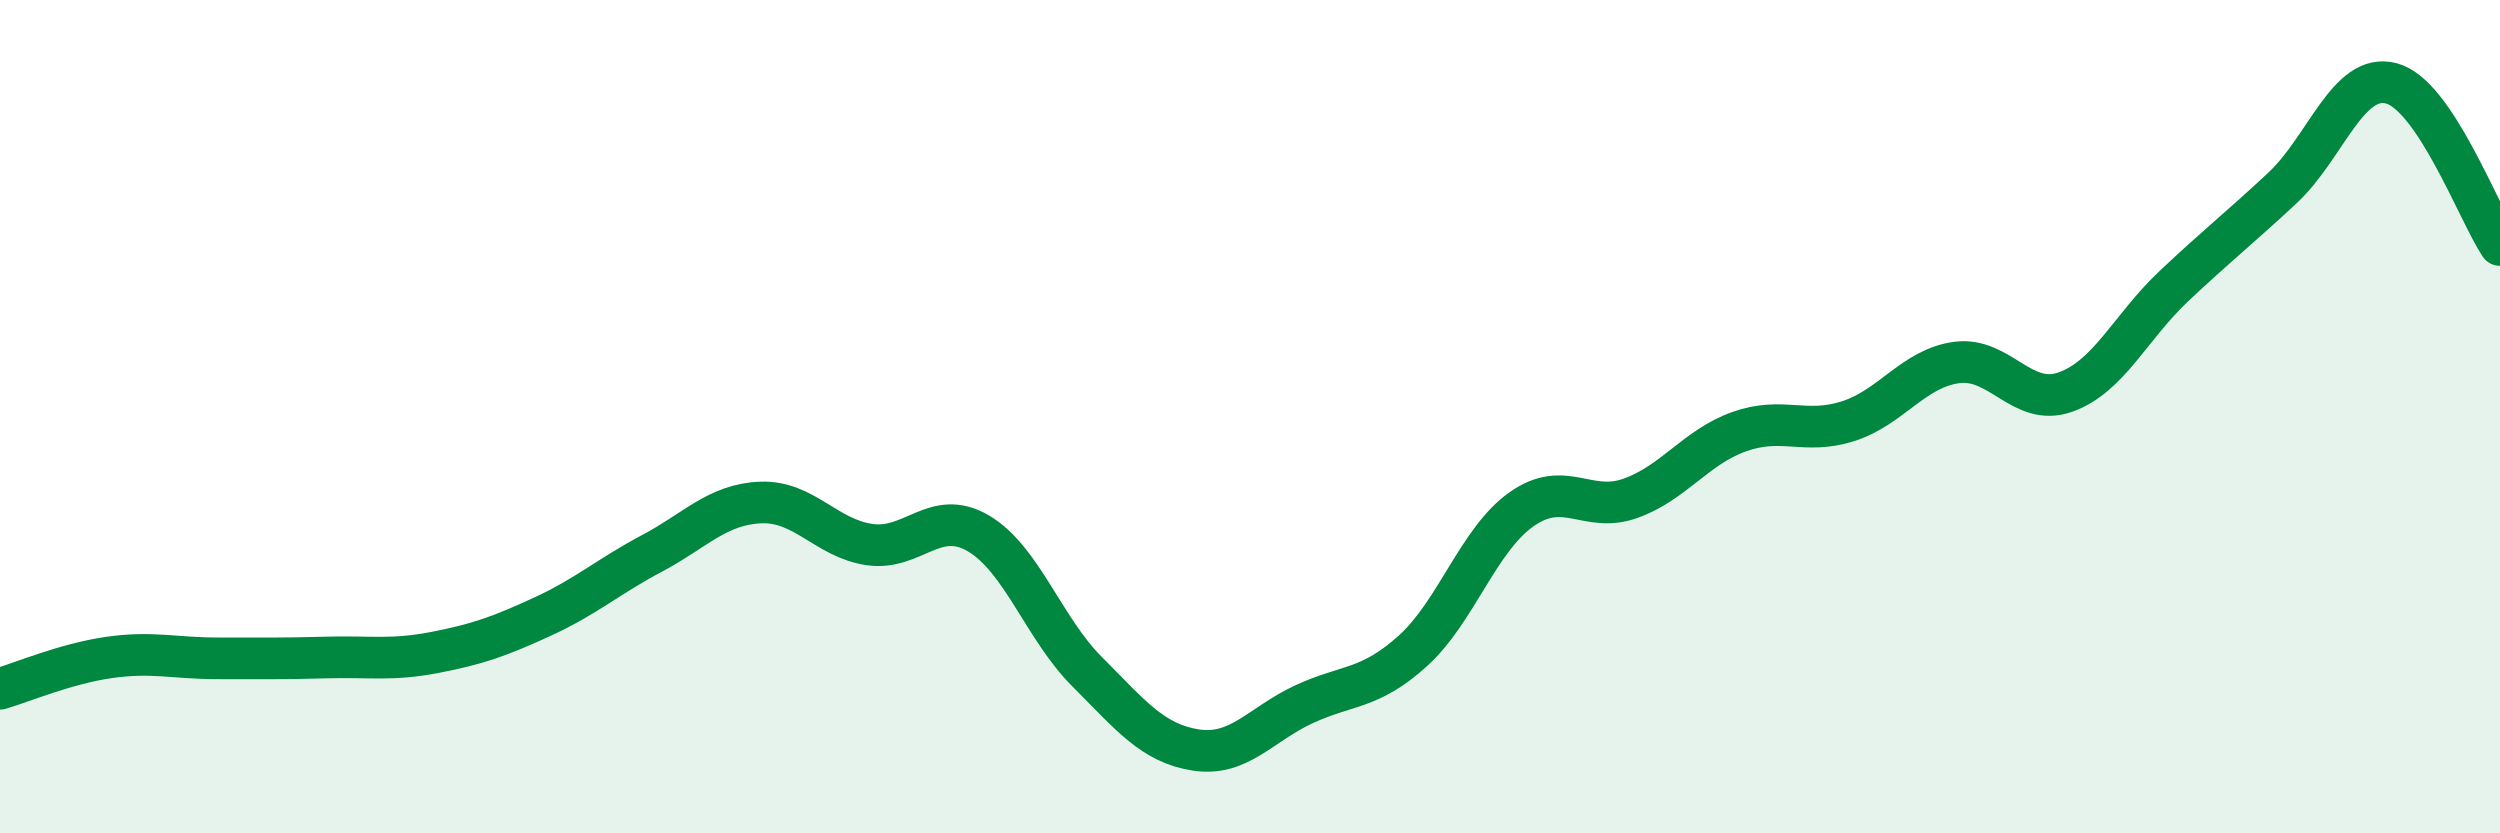 
    <svg width="60" height="20" viewBox="0 0 60 20" xmlns="http://www.w3.org/2000/svg">
      <path
        d="M 0,16.53 C 0.52,16.38 1.57,15.93 2.61,15.78 C 3.65,15.63 4.18,15.8 5.22,15.8 C 6.26,15.8 6.79,15.81 7.83,15.78 C 8.87,15.75 9.39,15.86 10.43,15.66 C 11.47,15.46 12,15.27 13.04,14.79 C 14.08,14.31 14.61,13.83 15.65,13.28 C 16.69,12.73 17.22,12.1 18.26,12.06 C 19.3,12.02 19.83,12.92 20.87,13.07 C 21.91,13.22 22.44,12.19 23.48,12.8 C 24.52,13.41 25.05,15.08 26.09,16.12 C 27.13,17.16 27.66,17.84 28.7,18 C 29.74,18.16 30.26,17.38 31.3,16.9 C 32.34,16.42 32.87,16.56 33.91,15.62 C 34.95,14.68 35.48,12.95 36.52,12.22 C 37.56,11.49 38.09,12.33 39.13,11.96 C 40.17,11.59 40.7,10.73 41.74,10.36 C 42.78,9.99 43.31,10.44 44.35,10.11 C 45.39,9.78 45.92,8.84 46.96,8.7 C 48,8.56 48.53,9.78 49.57,9.41 C 50.61,9.04 51.13,7.85 52.17,6.87 C 53.21,5.89 53.74,5.48 54.78,4.51 C 55.82,3.54 56.35,1.73 57.39,2 C 58.43,2.27 59.48,5.1 60,5.88L60 20L0 20Z"
        fill="#008740"
        opacity="0.1"
        stroke-linecap="round"
        stroke-linejoin="round"
      />
      <path
        d="M 0,16.53 C 0.52,16.38 1.57,15.93 2.61,15.78 C 3.65,15.63 4.18,15.8 5.22,15.8 C 6.26,15.8 6.79,15.81 7.83,15.78 C 8.87,15.75 9.39,15.86 10.43,15.66 C 11.47,15.46 12,15.27 13.04,14.79 C 14.08,14.31 14.61,13.83 15.65,13.28 C 16.69,12.73 17.22,12.1 18.26,12.06 C 19.3,12.02 19.83,12.92 20.87,13.07 C 21.91,13.22 22.44,12.19 23.48,12.8 C 24.52,13.41 25.05,15.08 26.09,16.12 C 27.13,17.16 27.66,17.84 28.7,18 C 29.74,18.16 30.26,17.38 31.3,16.9 C 32.34,16.42 32.87,16.56 33.91,15.62 C 34.95,14.68 35.48,12.95 36.52,12.22 C 37.56,11.49 38.09,12.33 39.13,11.96 C 40.17,11.59 40.7,10.73 41.74,10.36 C 42.78,9.99 43.31,10.44 44.35,10.11 C 45.39,9.78 45.92,8.84 46.96,8.7 C 48,8.56 48.53,9.78 49.57,9.41 C 50.61,9.04 51.13,7.85 52.17,6.87 C 53.21,5.89 53.74,5.48 54.78,4.51 C 55.82,3.54 56.35,1.73 57.39,2 C 58.43,2.27 59.48,5.1 60,5.88"
        stroke="#008740"
        stroke-width="1"
        fill="none"
        stroke-linecap="round"
        stroke-linejoin="round"
      />
    </svg>
  